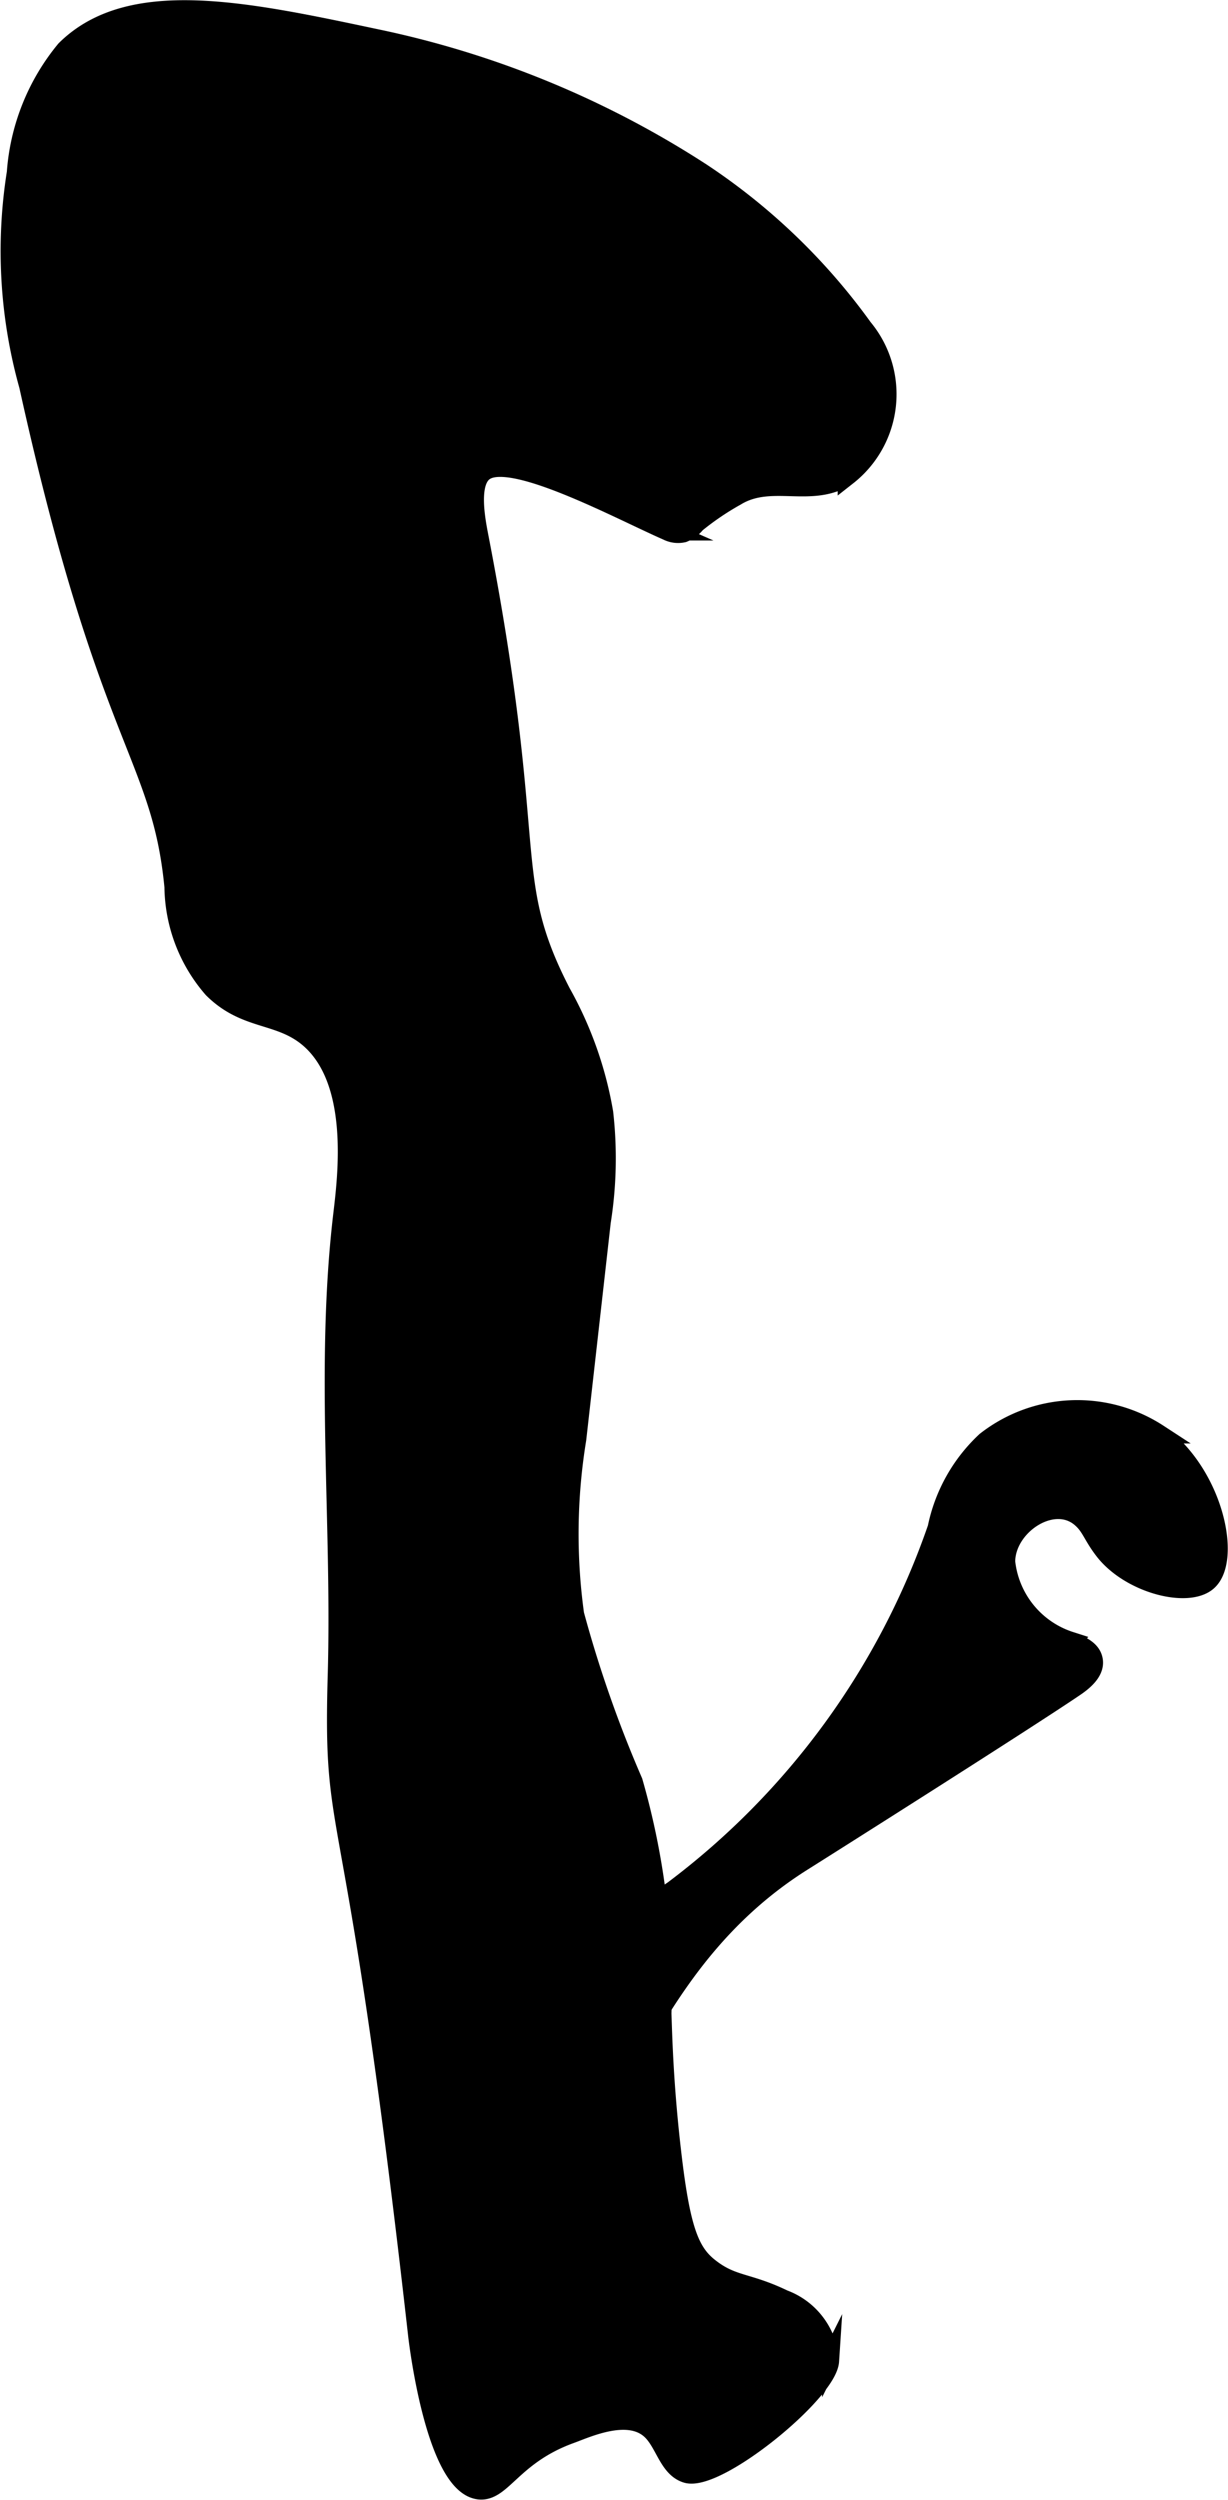 <?xml version="1.0" encoding="UTF-8"?>
<svg xmlns="http://www.w3.org/2000/svg"
     version="1.1"
     width="3.377mm"
     height="6.874mm"
     viewBox="0 0 9.574 19.485">
   <defs>
      <style type="text/css"><![CDATA[
      .a {
        stroke: #000;
        stroke-miterlimit: 10;
        stroke-width: 0.15px;
      }
    ]]></style>
   </defs>
   <path class="a"
         d="M.128,1.345A3.894,3.894,0,0,0,.224,3.005C.843,5.808,1.257,5.874,1.357,6.912a1.228,1.228,0,0,0,.303.793c.252.25.504.19.734.373.414.331.313,1.101.278,1.398-.139,1.187-.008,2.39-.042,3.584-.04,1.403.127.704.626,5.135.001.012.132,1.173.479,1.213.178.02.26-.271.711-.435.126-.045.466-.207.643-.019.098.104.128.285.265.326.237.069,1.097-.631,1.113-.876a.55.55,0,0,0-.358-.481c-.288-.139-.399-.103-.584-.251-.153-.122-.222-.309-.291-.913-.059-.512-.068-.889-.074-1.064a5.832,5.832,0,0,0-.224-1.807,9.527,9.527,0,0,1-.457-1.305,4.584,4.584,0,0,1,.017-1.366l.191-1.694a3.154,3.154,0,0,0,.019-.85,2.906,2.906,0,0,0-.331-.936c-.472-.916-.163-1.08-.641-3.552-.026-.135-.084-.431.044-.515.222-.147,1.06.307,1.426.467a.184.184,0,0,0,.123.015.246.246,0,0,0,.099-.074,2.145,2.145,0,0,1,.311-.211c.277-.17.59.022.869-.16A.808.808,0,0,0,6.728,2.555,4.848,4.848,0,0,0,5.467,1.343,7.451,7.451,0,0,0,2.937.301C1.905.082,1.01-.108.511.388A1.692,1.692,0,0,0,.128,1.345Z"/>
   <path class="a"
         d="M5.251,14.733c-.375.259-.718.39-.846.783-.11.336-.036.781.155.846.334.113.514-1.106,1.691-1.849.232-.146,1.745-1.103,2.132-1.366.076-.052.161-.128.138-.217-.019-.075-.104-.108-.176-.137a.732.732,0,0,1-.505-.62c.001-.283.368-.527.585-.345.081.068.09.135.182.255.201.262.654.377.807.242.19-.167.051-.834-.383-1.149a1.156,1.156,0,0,0-1.345.058,1.273,1.273,0,0,0-.379.676A5.965,5.965,0,0,1,5.251,14.733Z"/>
</svg>
